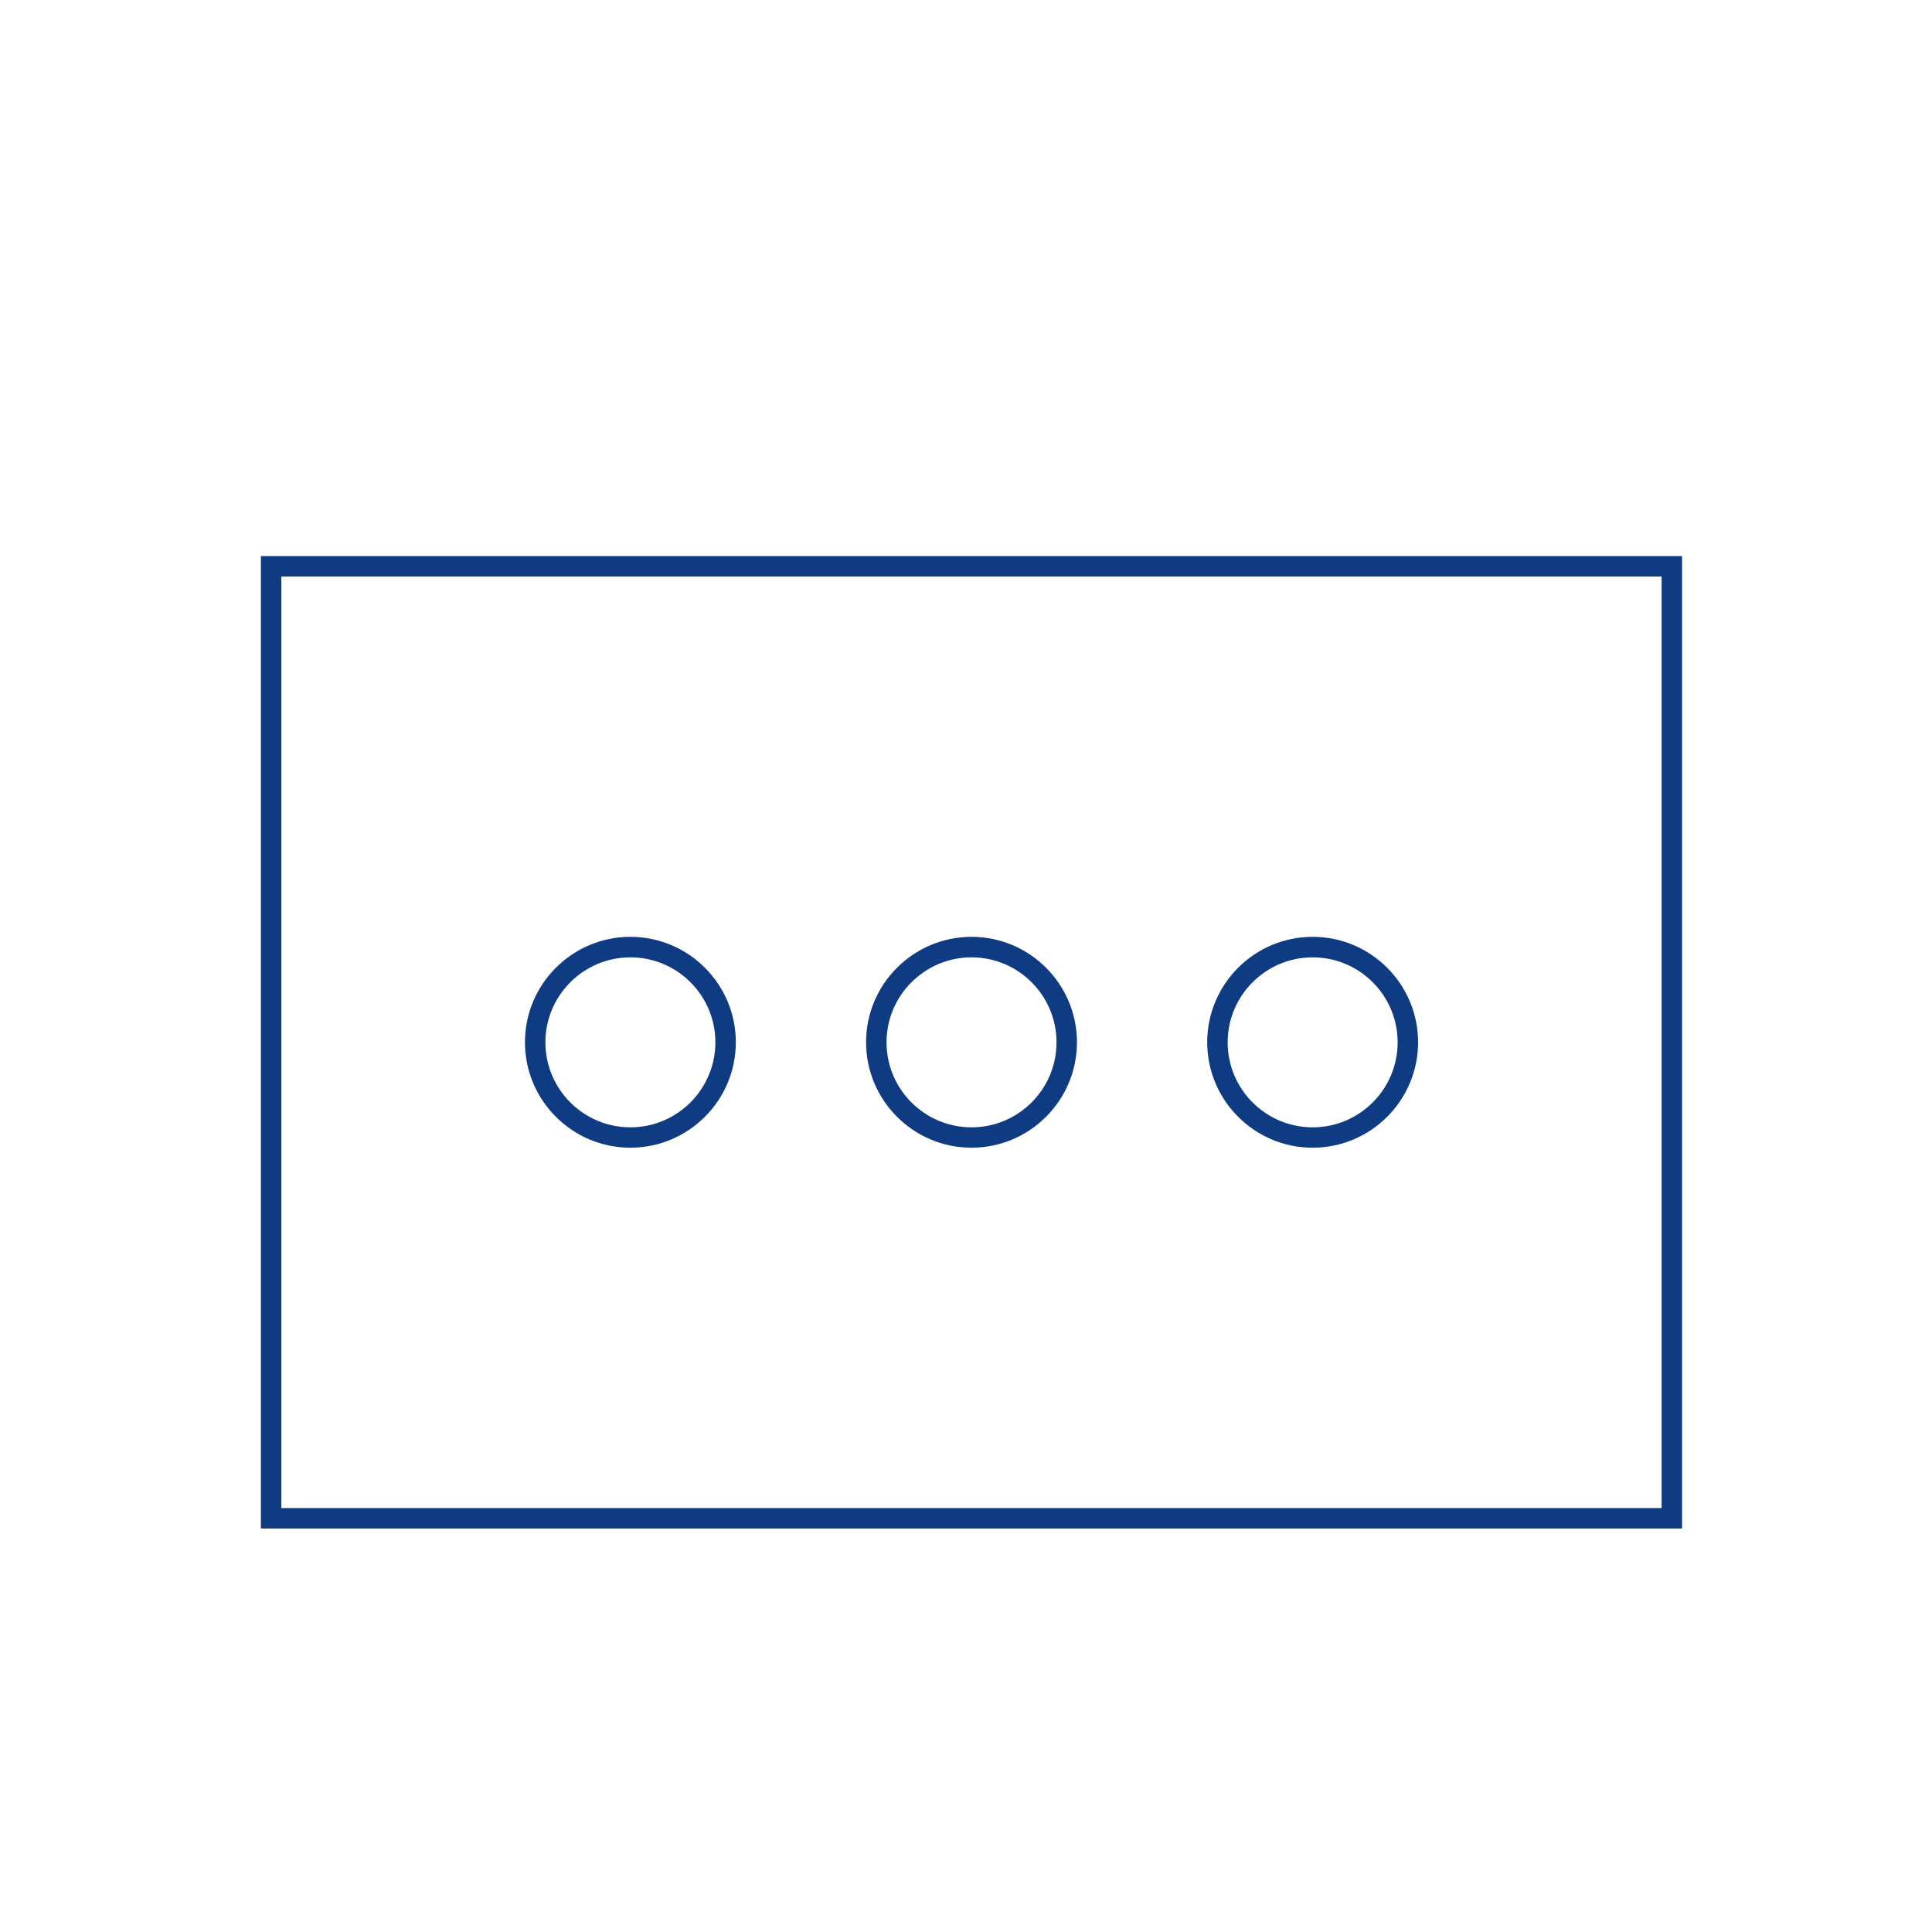 <?xml version="1.0" encoding="UTF-8"?>
<svg xmlns="http://www.w3.org/2000/svg" id="uuid-7d33d87e-56e2-4885-a1c1-5a4c2ee82534" viewBox="0 0 283.46 283.46" width="100" height="100">
  <defs>
    <style>.uuid-910564da-e722-468c-bd72-dd0a56448813{fill:#0e3b81;}</style>
  </defs>
  <path class="uuid-910564da-e722-468c-bd72-dd0a56448813" d="M246.8,224.26H38.28V81.59h208.51v142.67ZM41.28,221.26h202.51V84.59H41.28v136.67Z"/>
  <path class="uuid-910564da-e722-468c-bd72-dd0a56448813" d="M92.49,168.39c-8.53,0-15.47-6.94-15.47-15.47s6.94-15.47,15.47-15.47,15.47,6.94,15.47,15.47-6.94,15.47-15.47,15.47ZM92.49,140.46c-6.87,0-12.47,5.59-12.47,12.47s5.59,12.47,12.47,12.47,12.47-5.59,12.47-12.47-5.59-12.47-12.47-12.47Z"/>
  <path class="uuid-910564da-e722-468c-bd72-dd0a56448813" d="M142.54,168.39c-8.53,0-15.47-6.94-15.47-15.47s6.94-15.47,15.47-15.47,15.47,6.94,15.47,15.47-6.94,15.47-15.47,15.47ZM142.54,140.46c-6.87,0-12.47,5.59-12.47,12.47s5.59,12.47,12.47,12.47,12.47-5.59,12.47-12.47-5.59-12.47-12.47-12.47Z"/>
  <path class="uuid-910564da-e722-468c-bd72-dd0a56448813" d="M192.59,168.39c-8.53,0-15.47-6.94-15.47-15.47s6.94-15.47,15.47-15.47,15.47,6.94,15.47,15.47-6.94,15.47-15.47,15.47ZM192.59,140.46c-6.87,0-12.47,5.59-12.47,12.47s5.59,12.47,12.47,12.47,12.47-5.59,12.47-12.47-5.59-12.47-12.47-12.47Z"/>
</svg>
